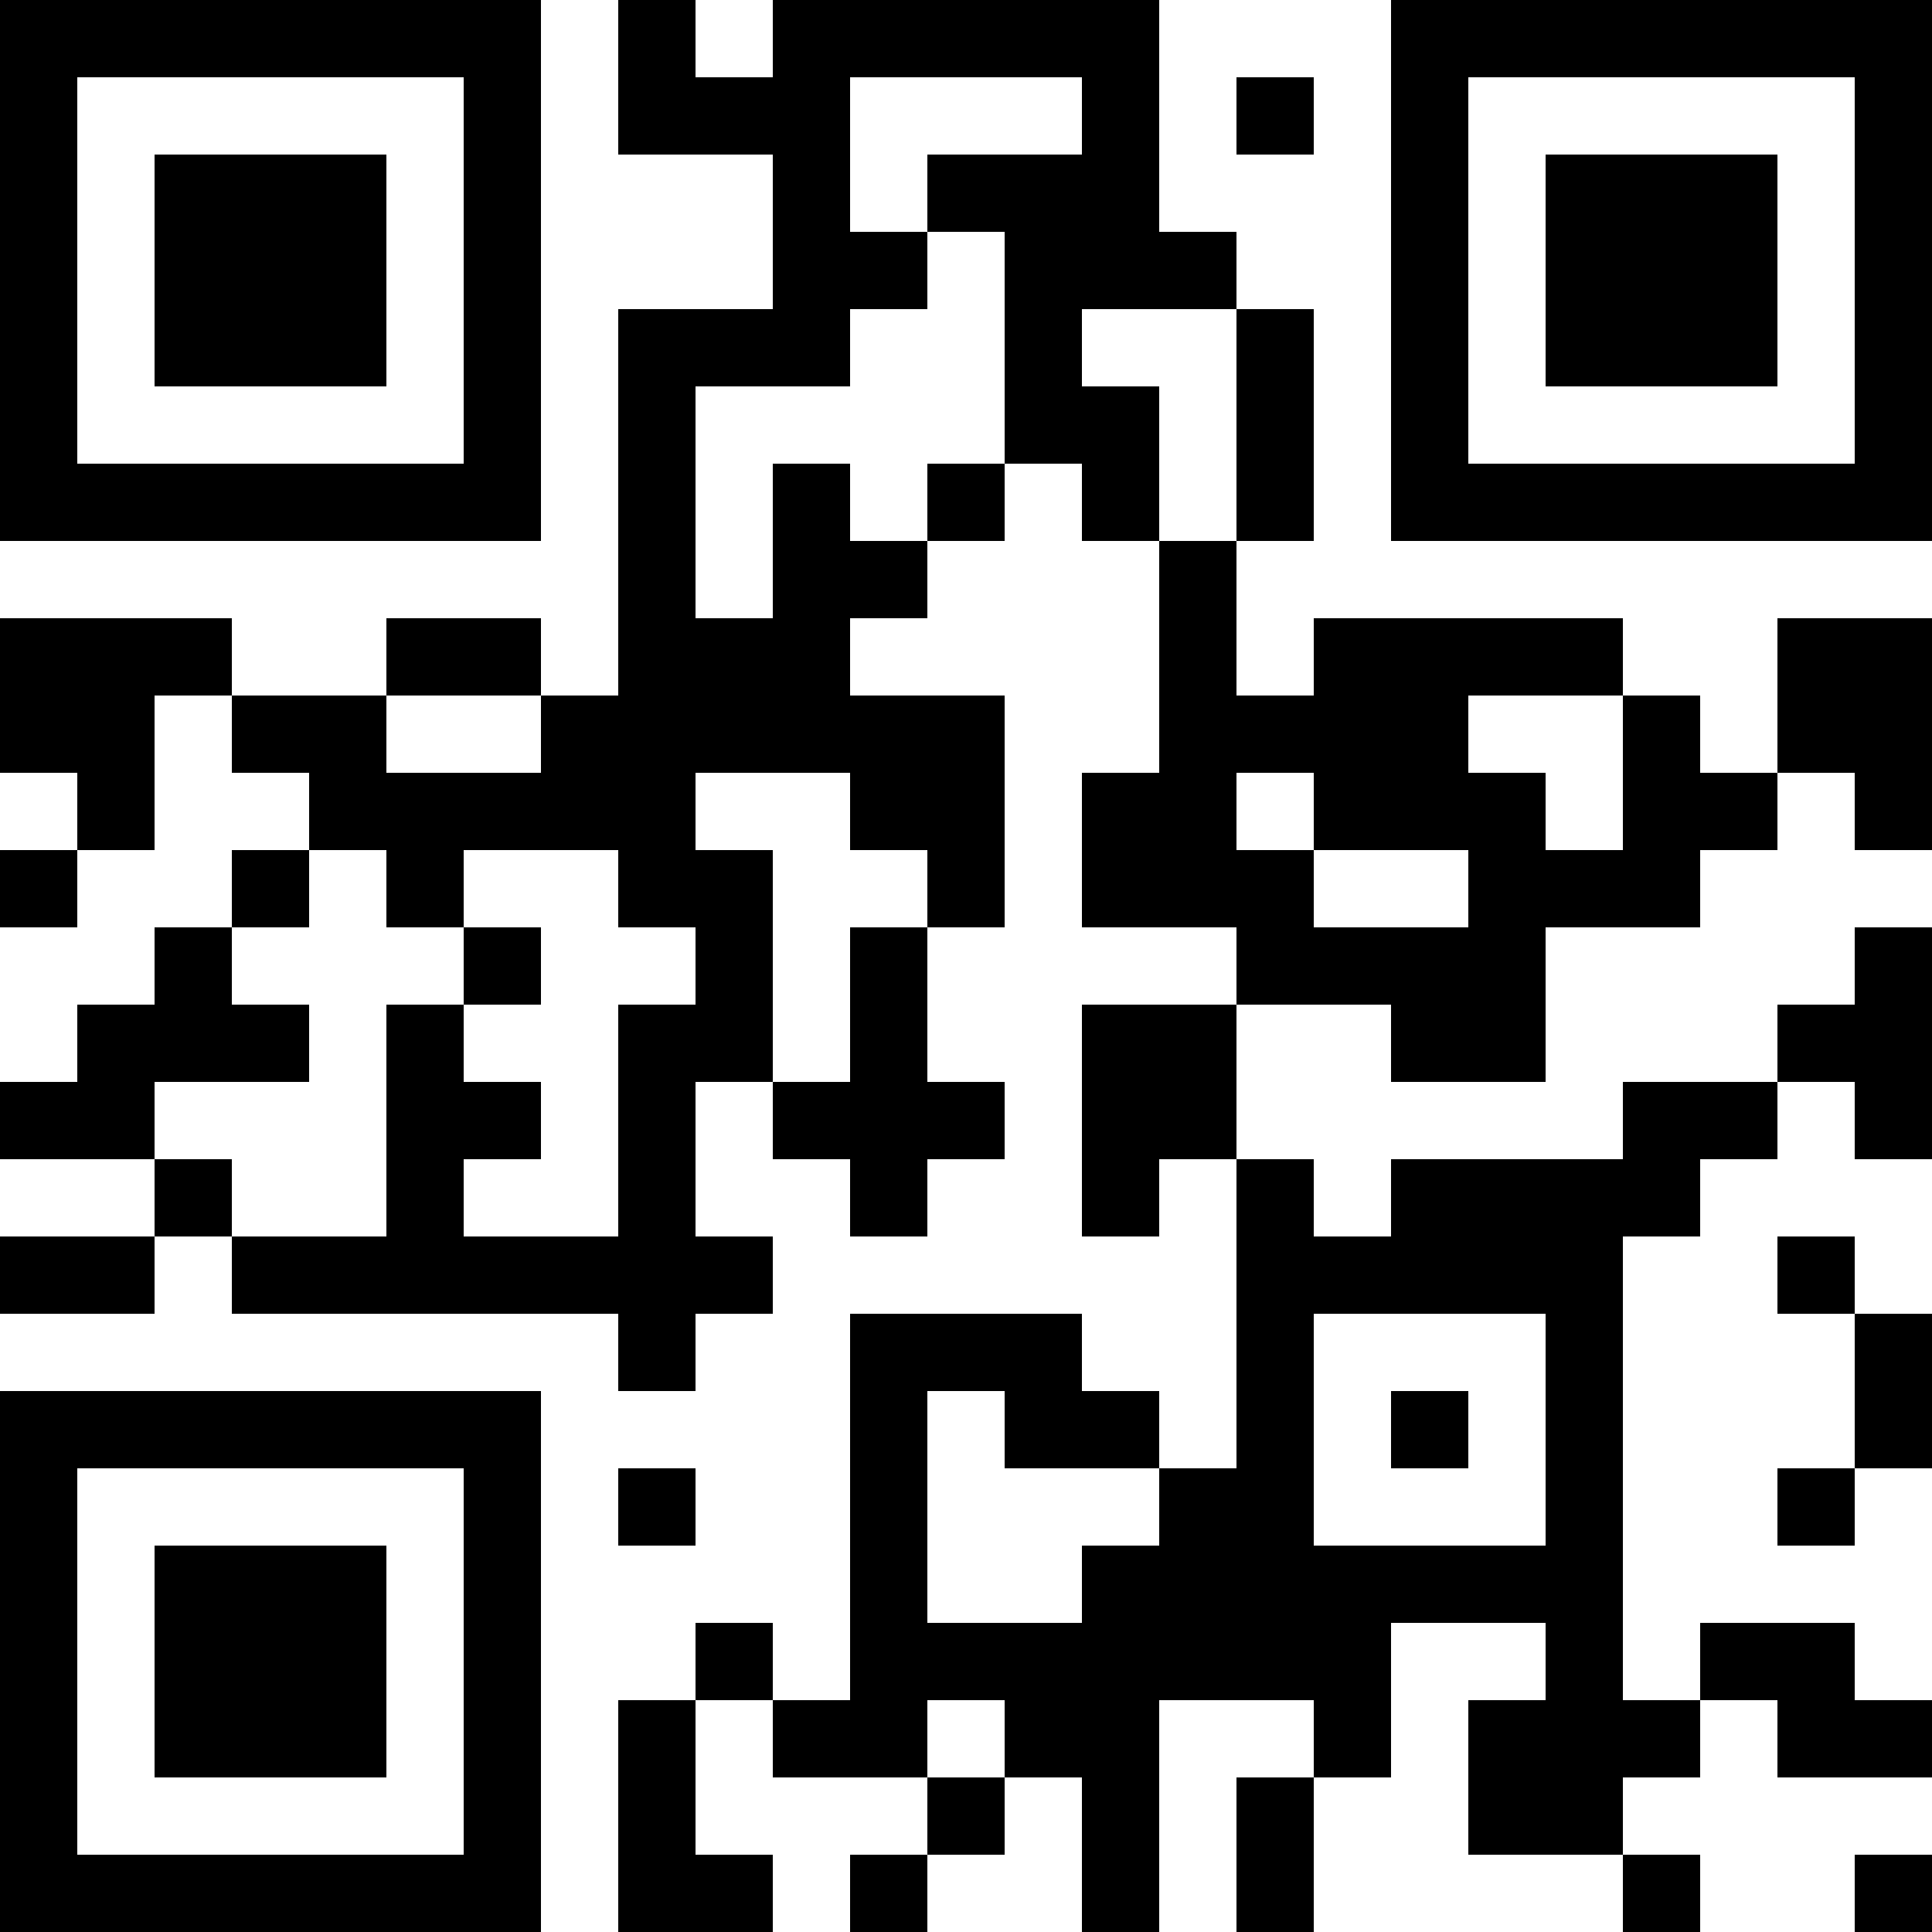<?xml version="1.0" encoding="UTF-8"?>
<svg xmlns="http://www.w3.org/2000/svg" version="1.1" width="1000" height="1000" viewBox="0 0 1000 1000"><rect x="0" y="0" width="1000" height="1000" fill="#ffffff"/><g transform="scale(40)"><g transform="translate(0,0)"><path fill-rule="evenodd" d="M8 0L8 2L10 2L10 4L8 4L8 9L7 9L7 8L5 8L5 9L3 9L3 8L0 8L0 10L1 10L1 11L0 11L0 12L1 12L1 11L2 11L2 9L3 9L3 10L4 10L4 11L3 11L3 12L2 12L2 13L1 13L1 14L0 14L0 15L2 15L2 16L0 16L0 17L2 17L2 16L3 16L3 17L8 17L8 18L9 18L9 17L10 17L10 16L9 16L9 14L10 14L10 15L11 15L11 16L12 16L12 15L13 15L13 14L12 14L12 12L13 12L13 9L11 9L11 8L12 8L12 7L13 7L13 6L14 6L14 7L15 7L15 10L14 10L14 12L16 12L16 13L14 13L14 16L15 16L15 15L16 15L16 19L15 19L15 18L14 18L14 17L11 17L11 22L10 22L10 21L9 21L9 22L8 22L8 25L10 25L10 24L9 24L9 22L10 22L10 23L12 23L12 24L11 24L11 25L12 25L12 24L13 24L13 23L14 23L14 25L15 25L15 22L17 22L17 23L16 23L16 25L17 25L17 23L18 23L18 21L20 21L20 22L19 22L19 24L21 24L21 25L22 25L22 24L21 24L21 23L22 23L22 22L23 22L23 23L25 23L25 22L24 22L24 21L22 21L22 22L21 22L21 16L22 16L22 15L23 15L23 14L24 14L24 15L25 15L25 12L24 12L24 13L23 13L23 14L21 14L21 15L18 15L18 16L17 16L17 15L16 15L16 13L18 13L18 14L20 14L20 12L22 12L22 11L23 11L23 10L24 10L24 11L25 11L25 8L23 8L23 10L22 10L22 9L21 9L21 8L17 8L17 9L16 9L16 7L17 7L17 4L16 4L16 3L15 3L15 0L10 0L10 1L9 1L9 0ZM11 1L11 3L12 3L12 4L11 4L11 5L9 5L9 8L10 8L10 6L11 6L11 7L12 7L12 6L13 6L13 3L12 3L12 2L14 2L14 1ZM16 1L16 2L17 2L17 1ZM14 4L14 5L15 5L15 7L16 7L16 4ZM5 9L5 10L7 10L7 9ZM19 9L19 10L20 10L20 11L21 11L21 9ZM9 10L9 11L10 11L10 14L11 14L11 12L12 12L12 11L11 11L11 10ZM16 10L16 11L17 11L17 12L19 12L19 11L17 11L17 10ZM4 11L4 12L3 12L3 13L4 13L4 14L2 14L2 15L3 15L3 16L5 16L5 13L6 13L6 14L7 14L7 15L6 15L6 16L8 16L8 13L9 13L9 12L8 12L8 11L6 11L6 12L5 12L5 11ZM6 12L6 13L7 13L7 12ZM23 16L23 17L24 17L24 19L23 19L23 20L24 20L24 19L25 19L25 17L24 17L24 16ZM17 17L17 20L20 20L20 17ZM12 18L12 21L14 21L14 20L15 20L15 19L13 19L13 18ZM18 18L18 19L19 19L19 18ZM8 19L8 20L9 20L9 19ZM12 22L12 23L13 23L13 22ZM24 24L24 25L25 25L25 24ZM0 0L0 7L7 7L7 0ZM1 1L1 6L6 6L6 1ZM2 2L2 5L5 5L5 2ZM18 0L18 7L25 7L25 0ZM19 1L19 6L24 6L24 1ZM20 2L20 5L23 5L23 2ZM0 18L0 25L7 25L7 18ZM1 19L1 24L6 24L6 19ZM2 20L2 23L5 23L5 20Z" fill="#000000"/></g></g></svg>
